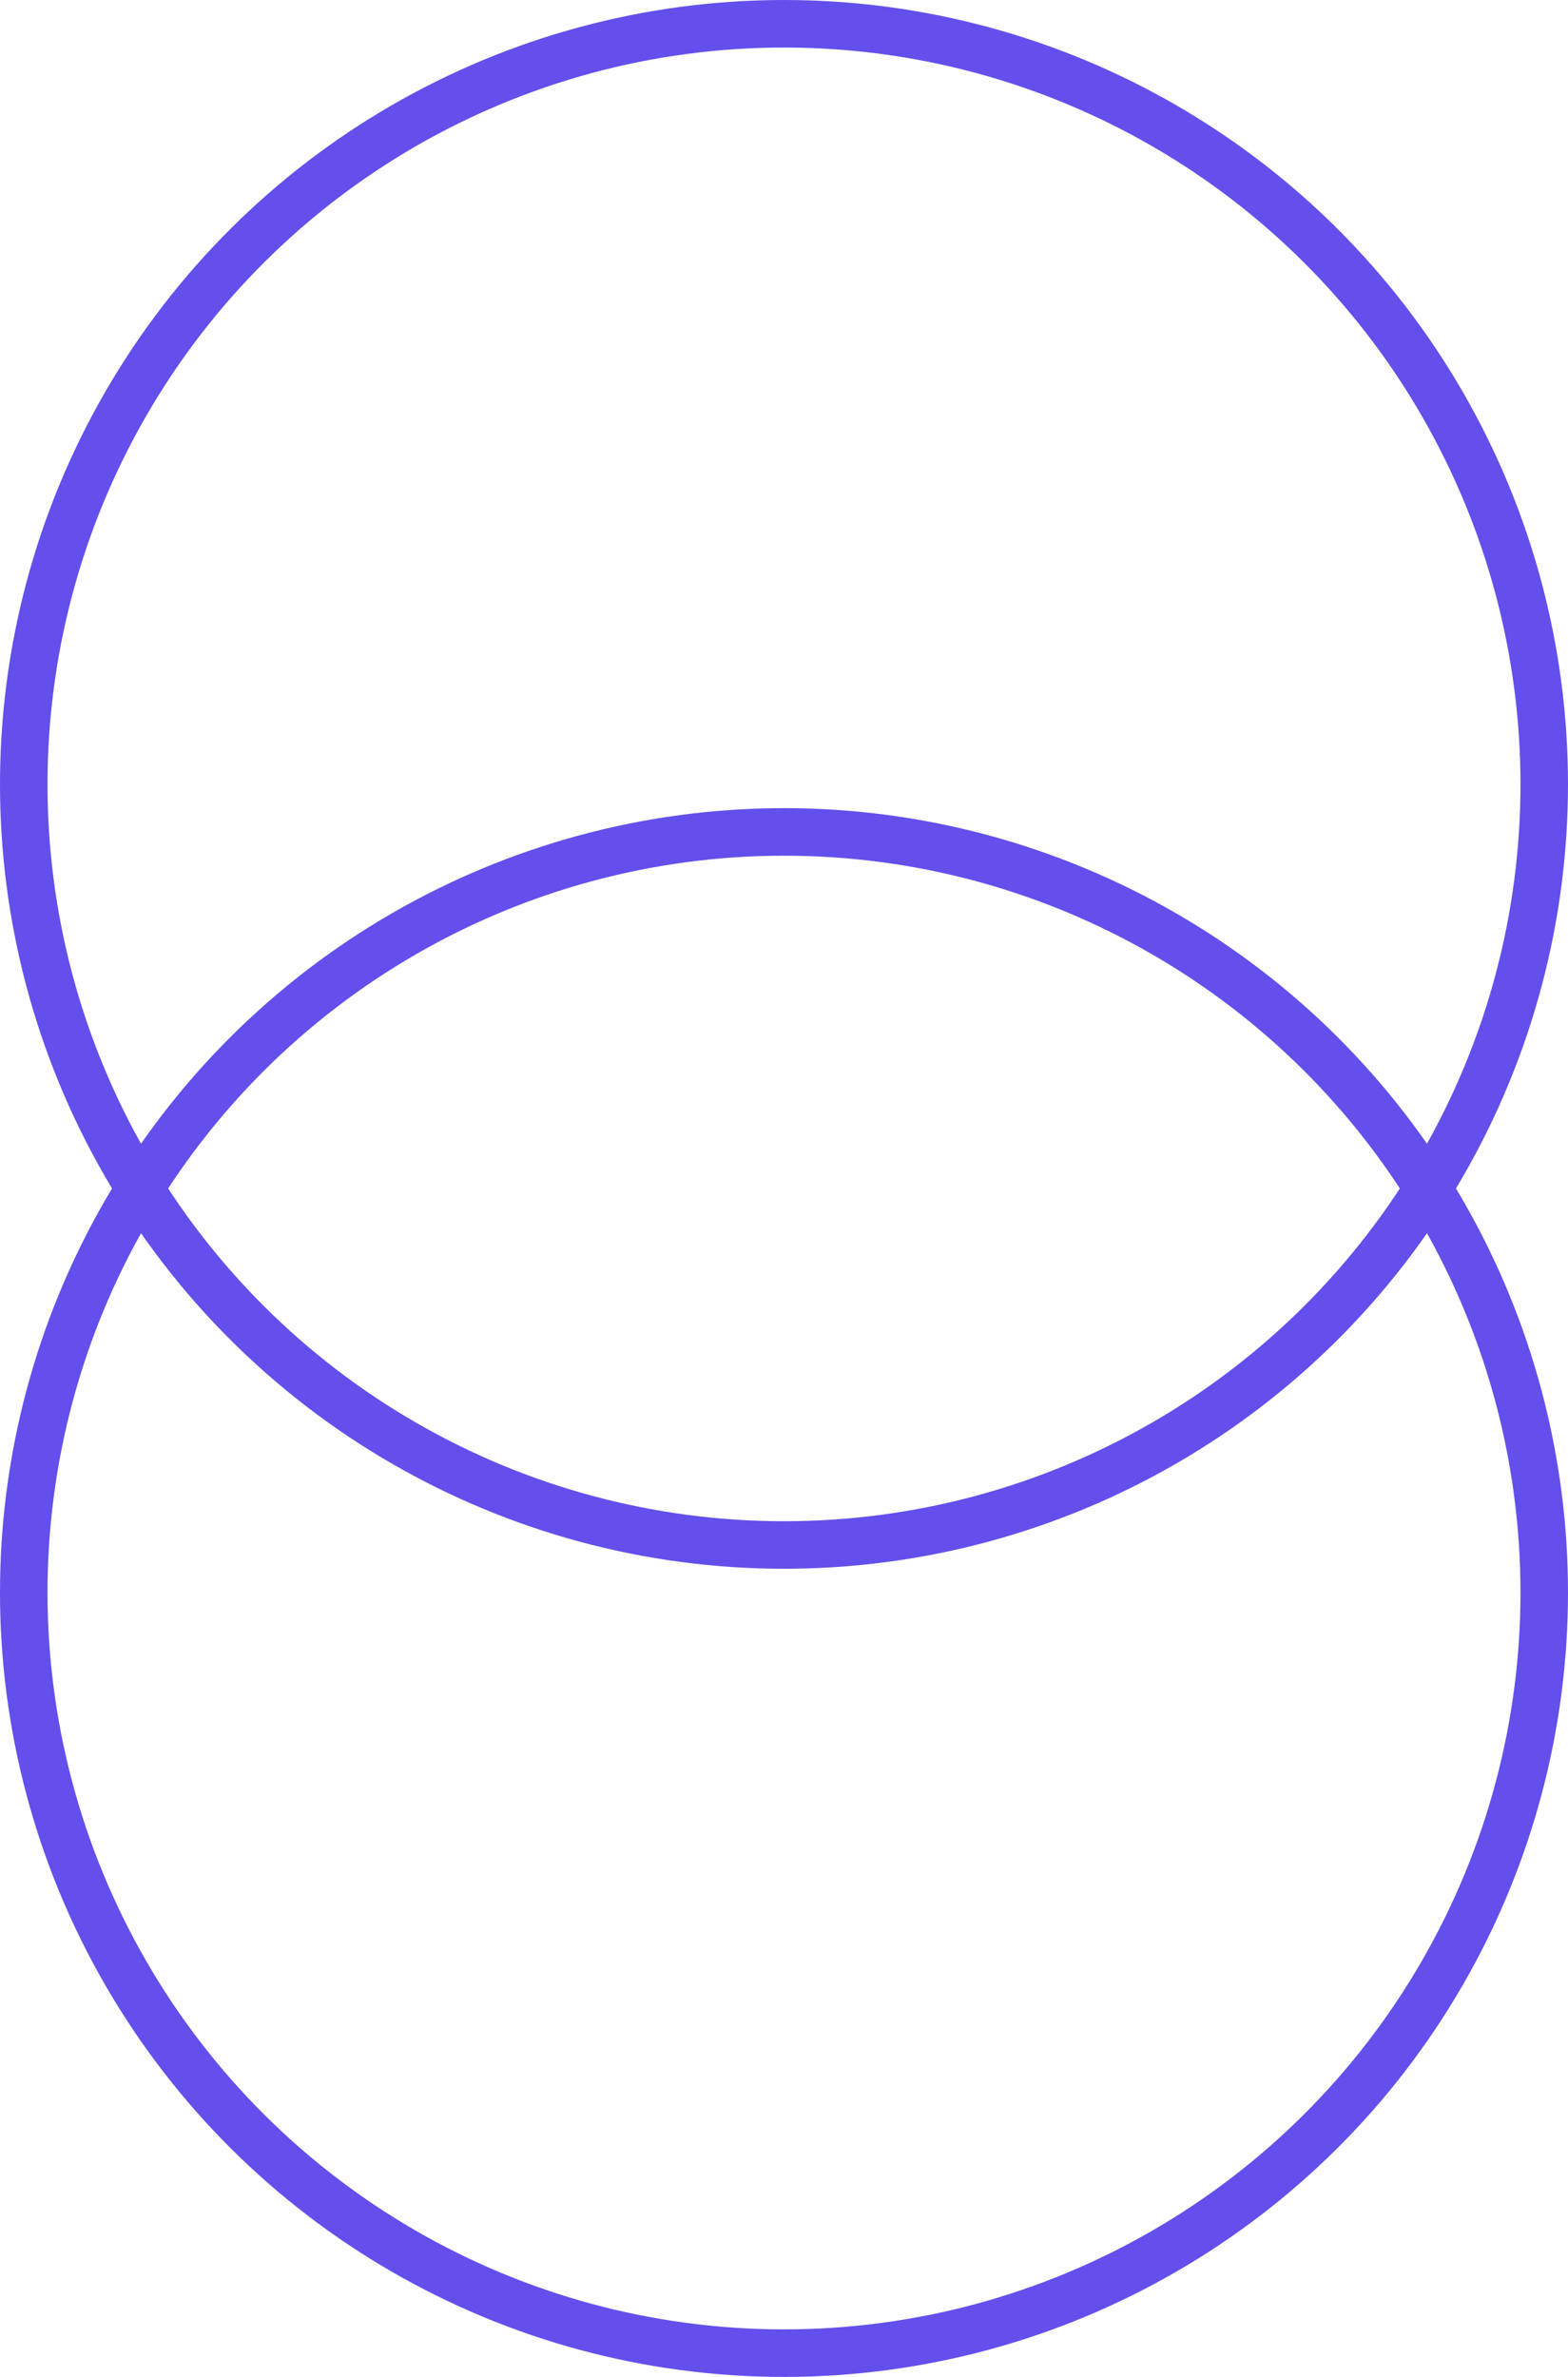 <svg width="66" height="100" viewBox="0 0 66 100" fill="none" xmlns="http://www.w3.org/2000/svg">
<g clip-path="url(#clip0_4308_9693)">
<circle cx="33" cy="33" r="32" transform="rotate(90 33 33)" stroke="#634FEB" stroke-width="2"/>
<circle cx="33" cy="67" r="32" transform="rotate(90 33 67)" stroke="#634FEB" stroke-width="2"/>
</g>
<defs>
<clipPath id="clip0_4308_9693">
<rect width="66" height="100" fill="white"/>
</clipPath>
</defs>
</svg>
